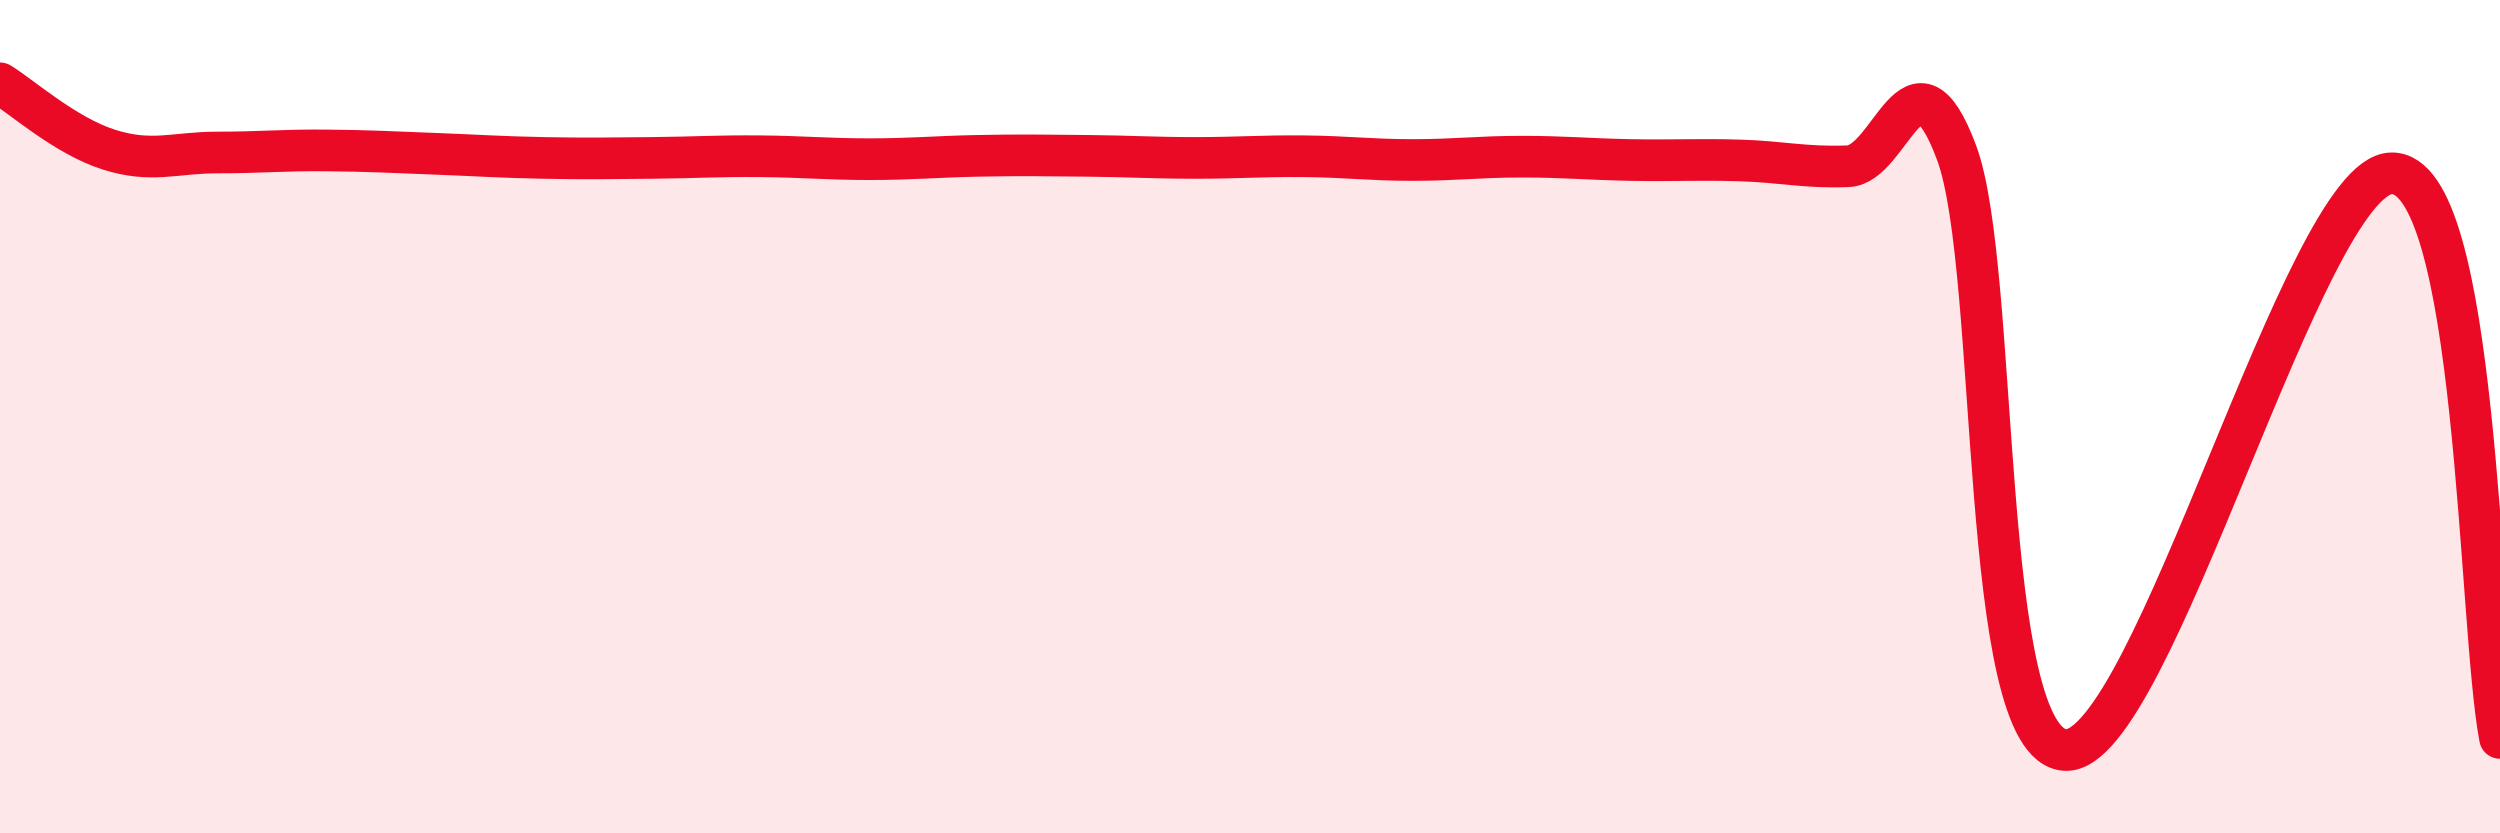 
    <svg width="60" height="20" viewBox="0 0 60 20" xmlns="http://www.w3.org/2000/svg">
      <path
        d="M 0,2 C 0.52,2.32 1.57,3.26 2.61,3.59 C 3.65,3.92 4.18,3.66 5.22,3.66 C 6.26,3.66 6.79,3.6 7.83,3.61 C 8.87,3.62 9.39,3.65 10.43,3.69 C 11.47,3.73 12,3.77 13.04,3.79 C 14.08,3.81 14.61,3.8 15.65,3.79 C 16.69,3.78 17.22,3.74 18.26,3.75 C 19.3,3.76 19.83,3.82 20.87,3.82 C 21.91,3.82 22.44,3.76 23.48,3.74 C 24.52,3.72 25.05,3.73 26.09,3.74 C 27.13,3.75 27.66,3.79 28.7,3.79 C 29.74,3.79 30.26,3.74 31.3,3.75 C 32.34,3.76 32.87,3.84 33.91,3.84 C 34.95,3.84 35.48,3.76 36.52,3.76 C 37.56,3.76 38.09,3.82 39.13,3.84 C 40.17,3.86 40.7,3.82 41.74,3.85 C 42.78,3.88 43.31,4.03 44.35,3.99 C 45.39,3.95 45.92,0.87 46.96,3.67 C 48,6.47 47.48,17.9 49.57,18 C 51.66,18.1 55.3,4.22 57.39,4.16 C 59.48,4.1 59.48,15 60,17.71L60 20L0 20Z"
        fill="#EB0A25"
        opacity="0.1"
        stroke-linecap="round"
        stroke-linejoin="round"
      />
      <path
        d="M 0,2 C 0.52,2.32 1.57,3.26 2.61,3.59 C 3.65,3.92 4.18,3.66 5.22,3.66 C 6.26,3.66 6.79,3.6 7.83,3.61 C 8.87,3.62 9.39,3.65 10.43,3.69 C 11.47,3.73 12,3.77 13.04,3.79 C 14.08,3.81 14.61,3.8 15.65,3.79 C 16.69,3.78 17.22,3.74 18.26,3.75 C 19.3,3.76 19.83,3.82 20.87,3.82 C 21.91,3.82 22.44,3.76 23.48,3.74 C 24.52,3.72 25.05,3.73 26.09,3.74 C 27.13,3.75 27.66,3.79 28.7,3.79 C 29.74,3.79 30.26,3.74 31.3,3.75 C 32.34,3.76 32.87,3.84 33.91,3.84 C 34.95,3.84 35.48,3.76 36.52,3.76 C 37.56,3.76 38.09,3.82 39.13,3.84 C 40.17,3.86 40.7,3.82 41.74,3.85 C 42.78,3.88 43.31,4.03 44.35,3.99 C 45.39,3.95 45.92,0.87 46.96,3.67 C 48,6.47 47.48,17.9 49.57,18 C 51.66,18.1 55.3,4.22 57.39,4.16 C 59.48,4.1 59.48,15 60,17.71"
        stroke="#EB0A25"
        stroke-width="1"
        fill="none"
        stroke-linecap="round"
        stroke-linejoin="round"
      />
    </svg>
  
